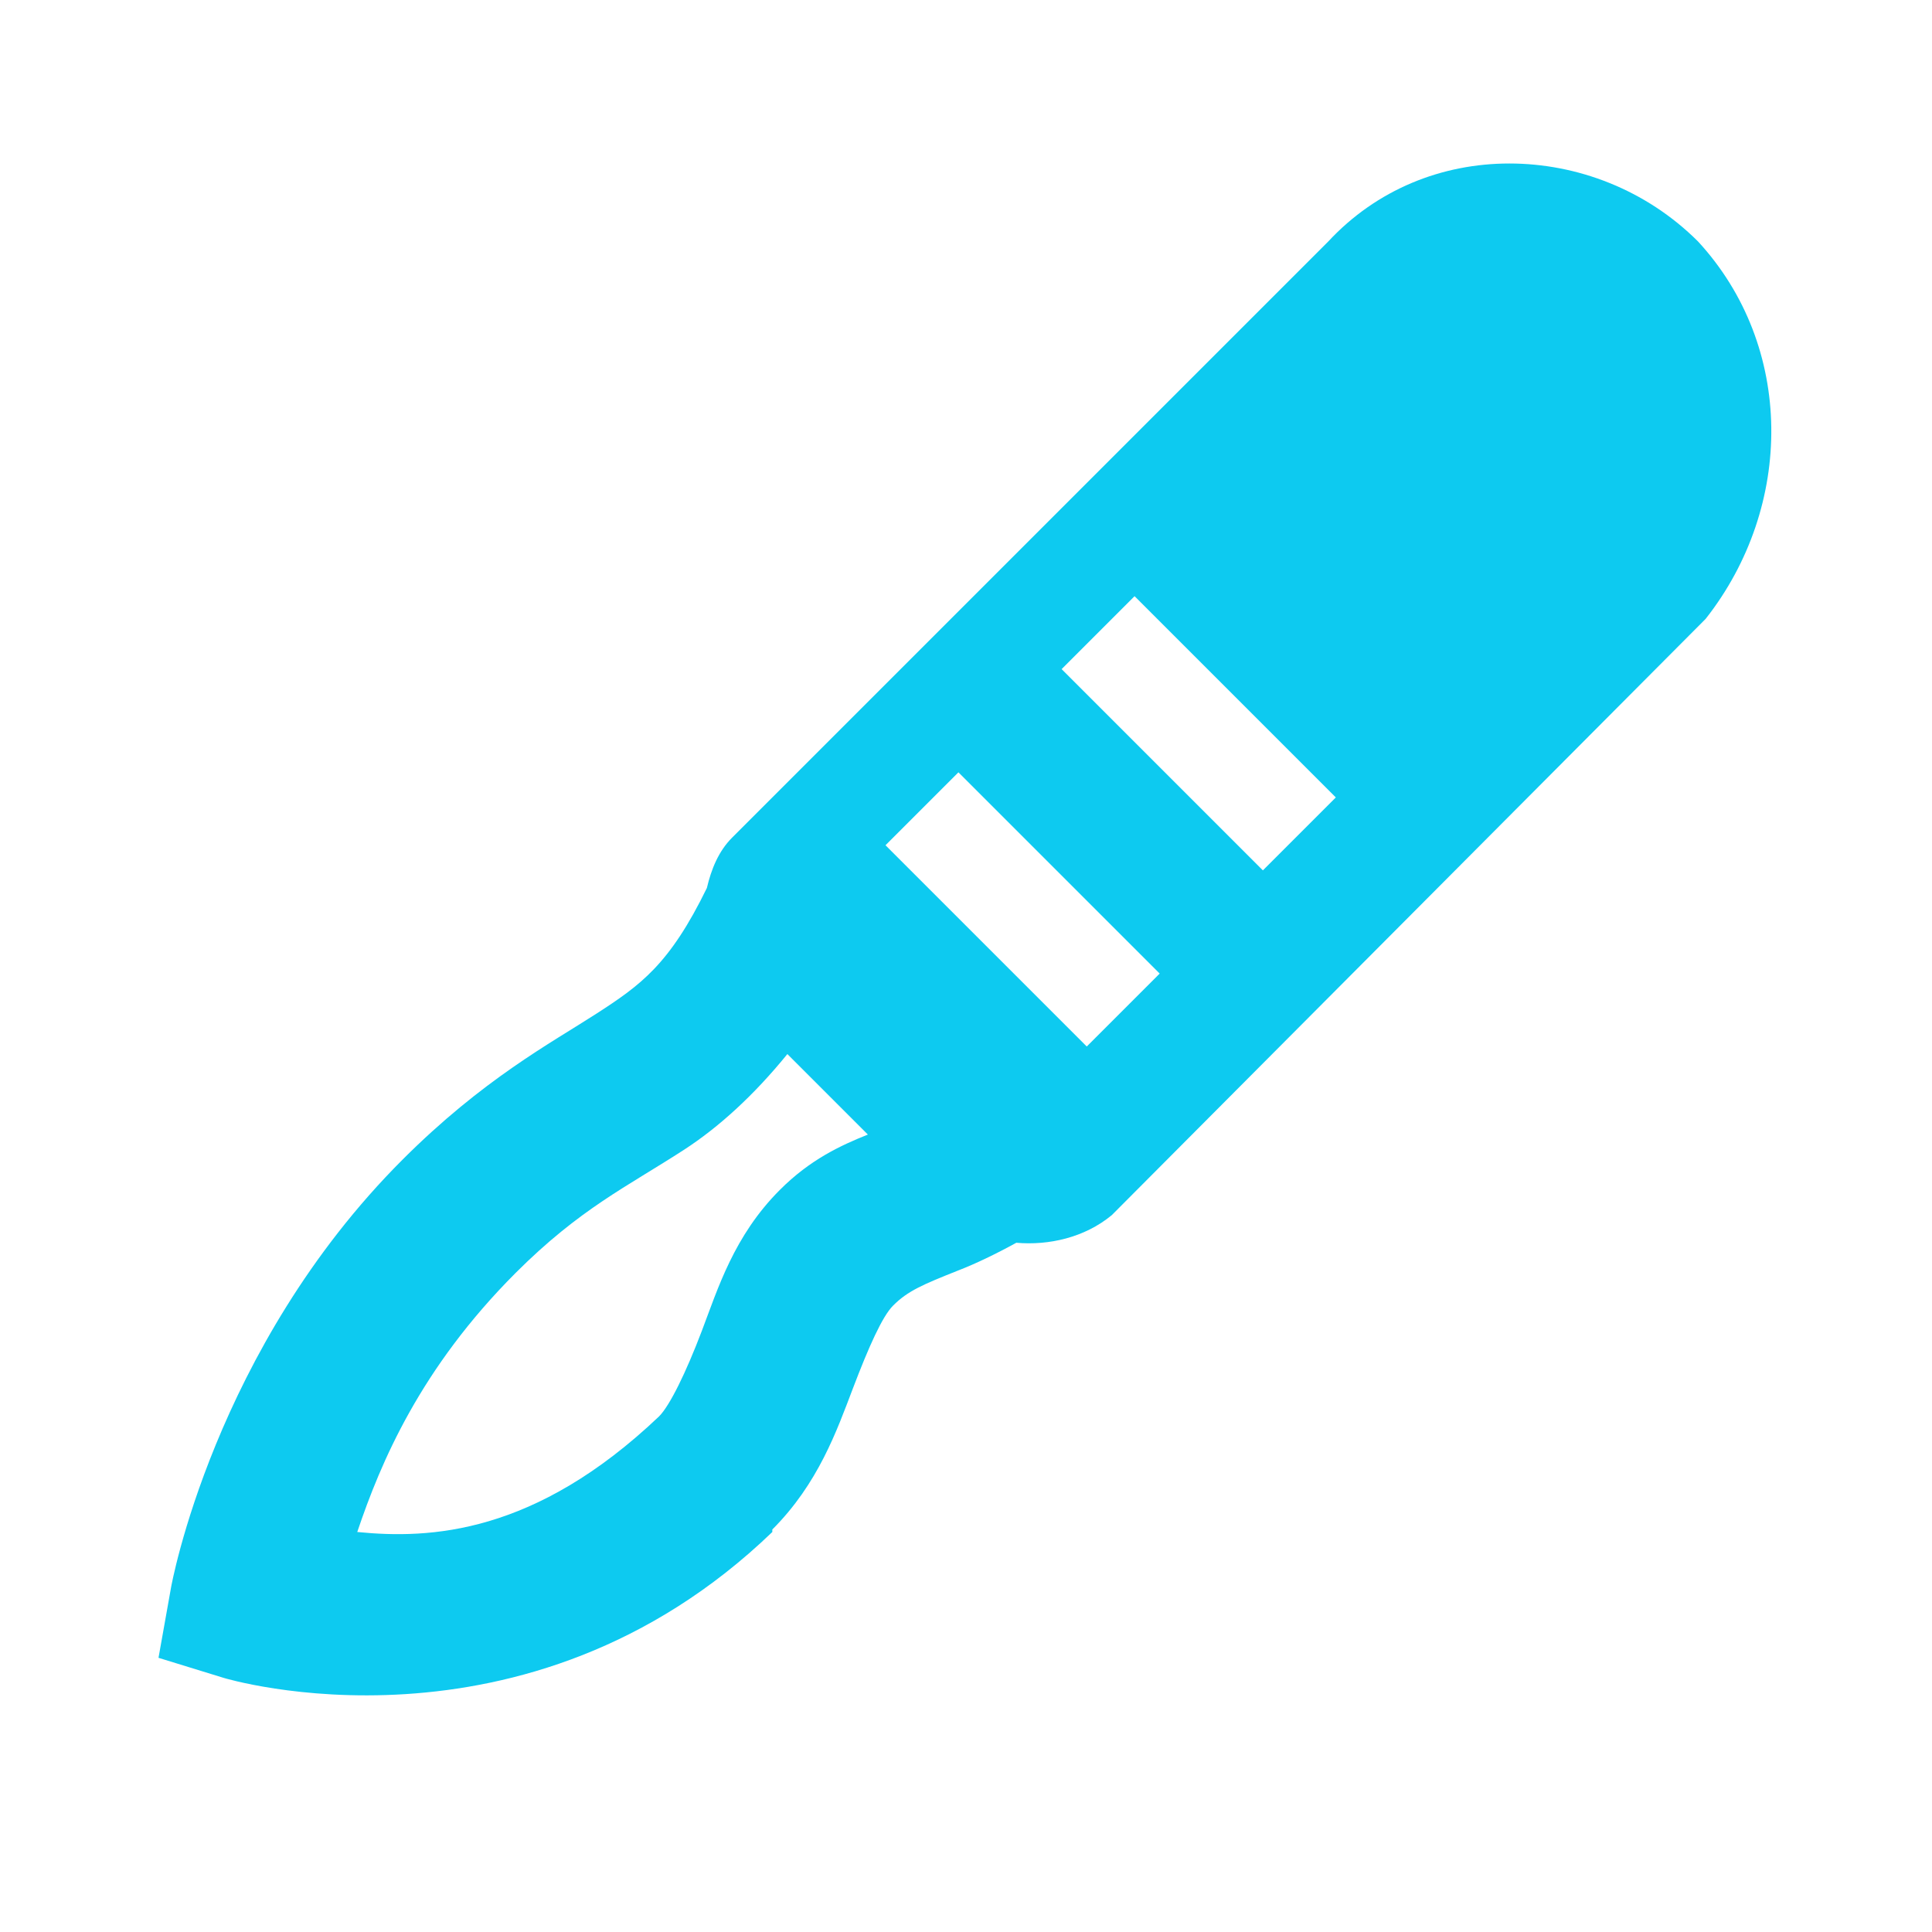 ﻿<?xml version="1.0" encoding="utf-8"?>
<svg xmlns="http://www.w3.org/2000/svg" viewBox="0 0 24 24" width="480" height="480">
  <path d="M18.75 2.031C17.914 2.031 17.102 2.352 16.5 3L9.094 10.406C8.926 10.574 8.836 10.797 8.781 11.031C8.316 11.984 7.957 12.238 7.406 12.594C6.844 12.957 6 13.406 5 14.406C2.652 16.754 2.125 19.719 2.125 19.719L1.969 20.594L2.781 20.844C2.781 20.844 6.527 21.984 9.594 19.031L9.594 19C10.164 18.43 10.395 17.773 10.594 17.25C10.793 16.727 10.961 16.352 11.094 16.219C11.277 16.035 11.465 15.957 11.906 15.781C12.109 15.703 12.363 15.582 12.625 15.438C13.027 15.473 13.473 15.375 13.812 15.094L21.188 7.688C22.289 6.289 22.293 4.301 21.094 3C20.445 2.352 19.586 2.031 18.75 2.031 Z M 14.094 7.406L16.594 9.906L15.688 10.812L13.188 8.312 Z M 11.906 9.594L14.406 12.094L13.5 13L11 10.5 Z M 9.781 13.094L10.781 14.094C10.441 14.23 10.062 14.406 9.688 14.781C9.117 15.352 8.918 16.008 8.719 16.531C8.52 17.055 8.32 17.461 8.188 17.594C6.645 19.062 5.34 19.121 4.438 19.031C4.73 18.164 5.223 16.996 6.406 15.812C7.207 15.012 7.789 14.742 8.5 14.281C8.926 14.004 9.359 13.613 9.781 13.094Z" fill="#0DCAF0" />
</svg>